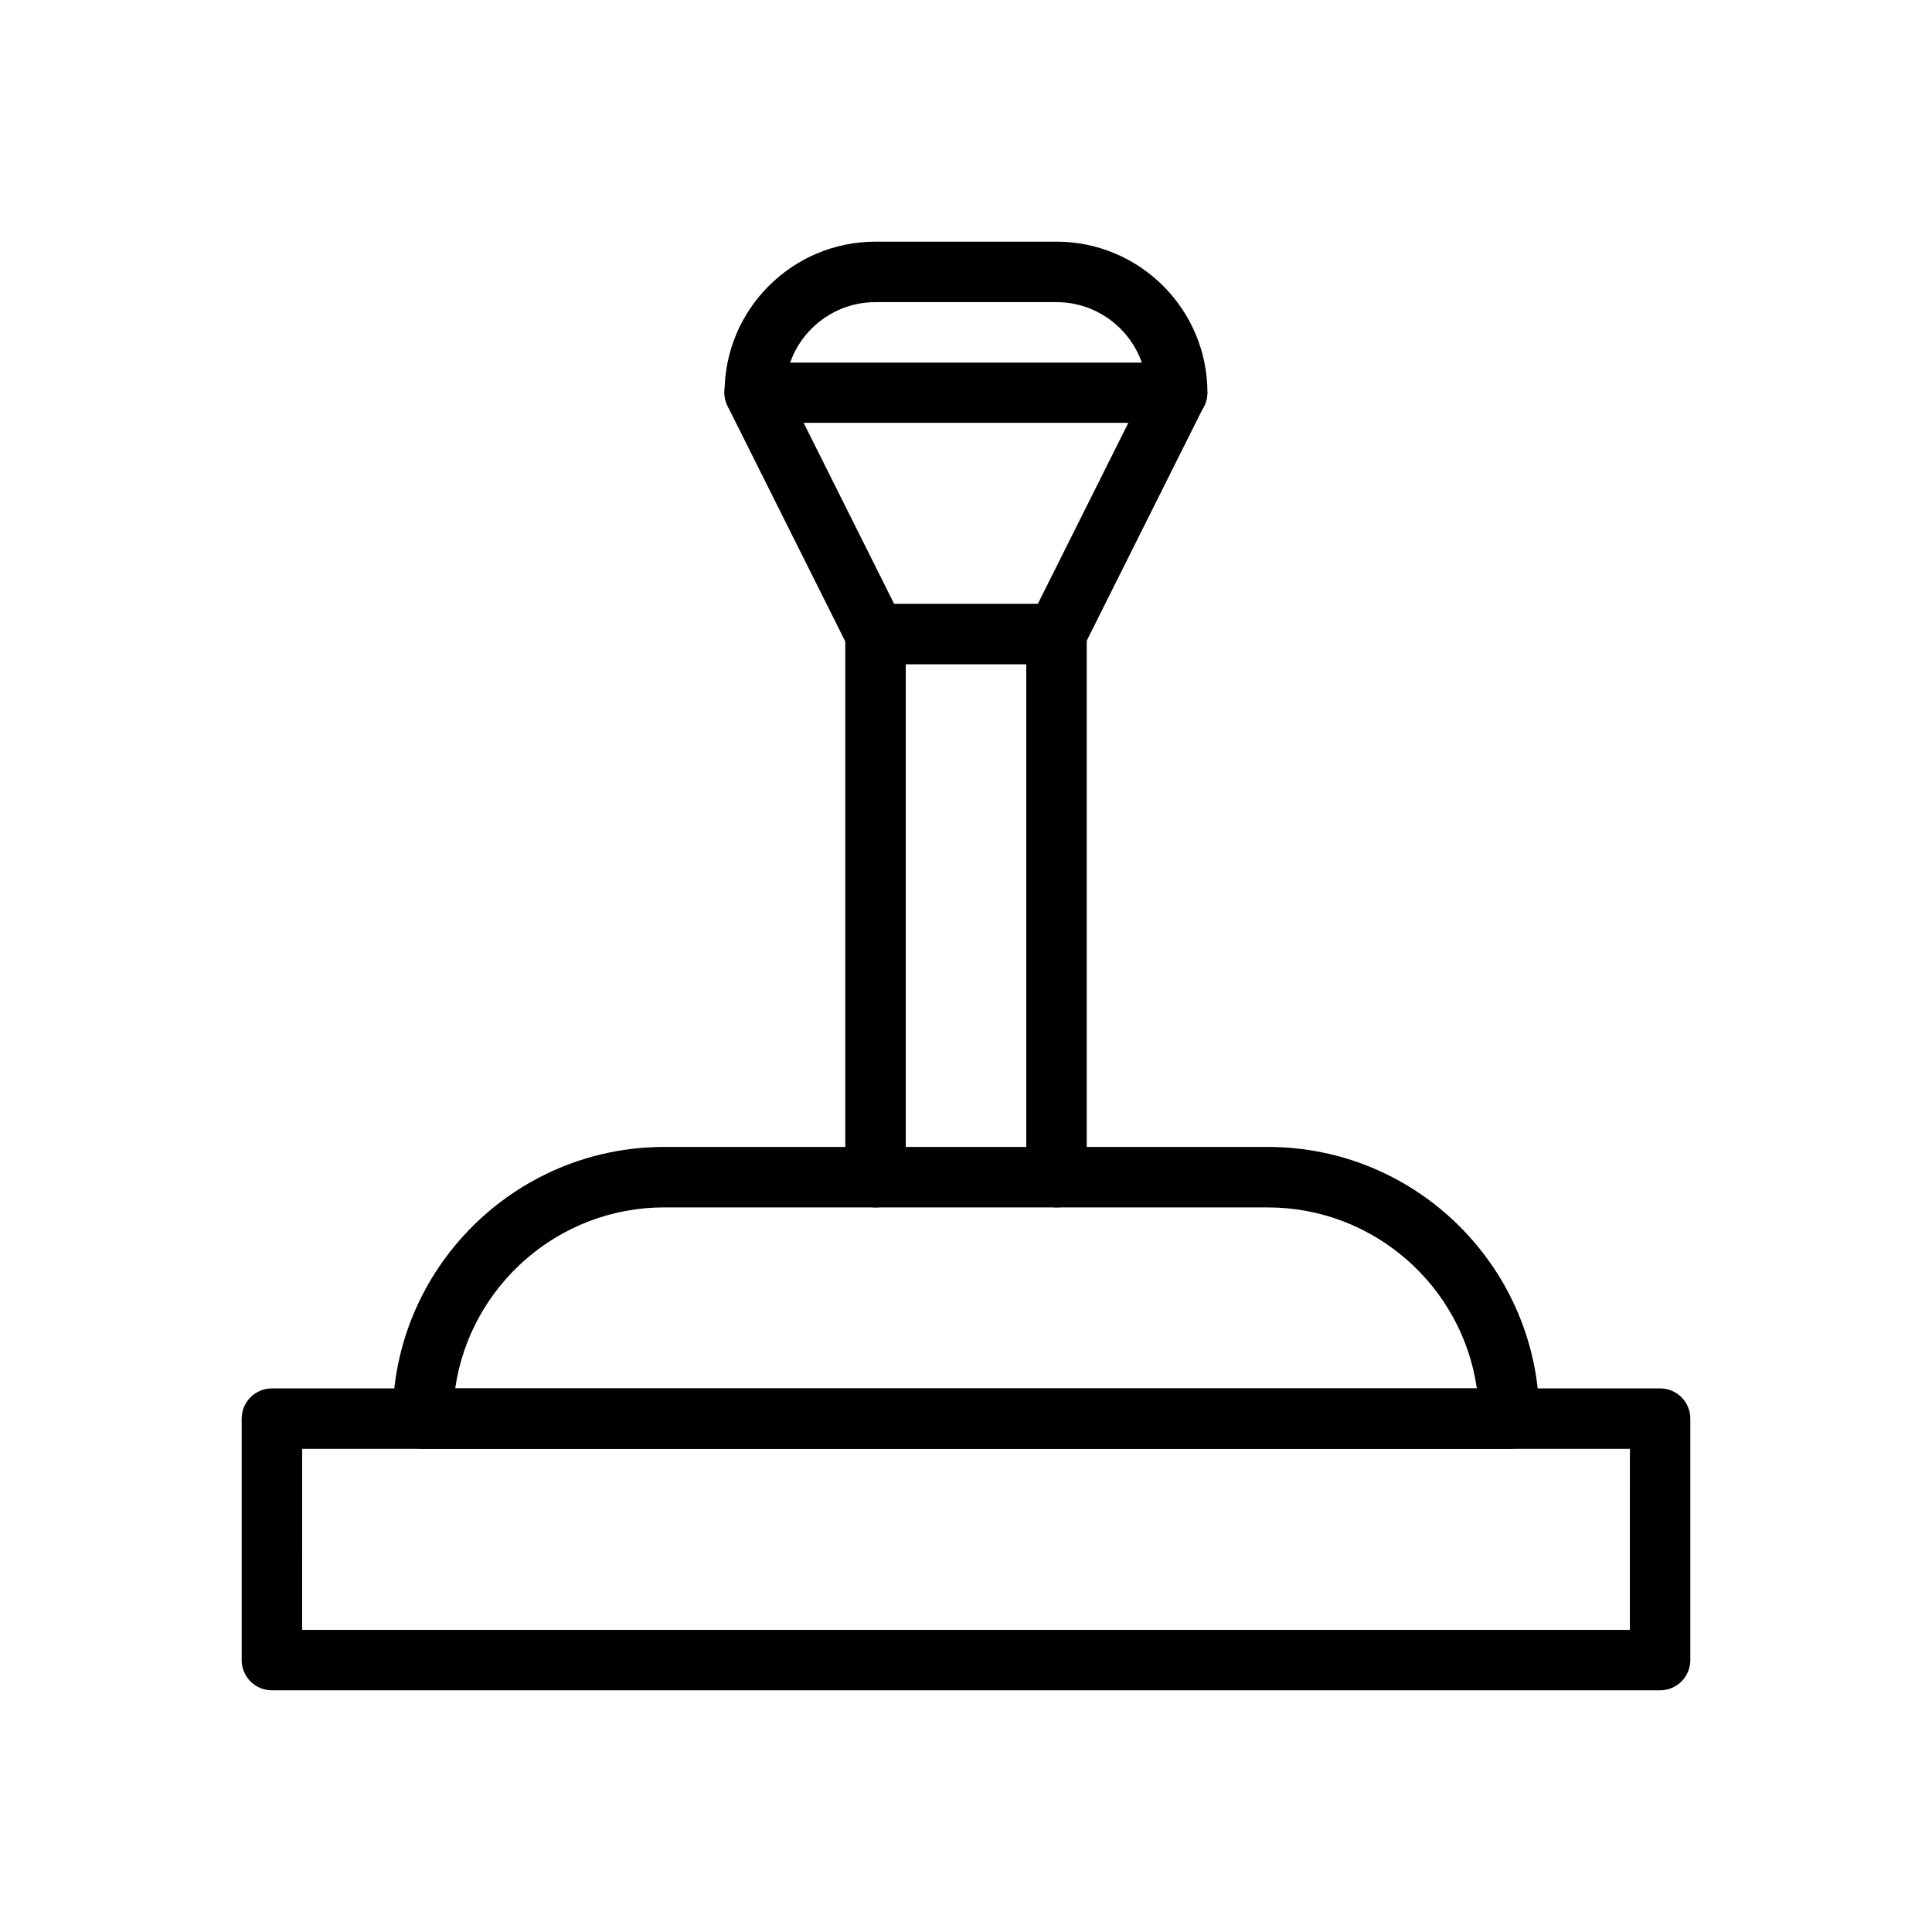 <?xml version="1.0" encoding="UTF-8"?>
<!-- Uploaded to: ICON Repo, www.svgrepo.com, Generator: ICON Repo Mixer Tools -->
<svg fill="#000000" width="800px" height="800px" version="1.1" viewBox="144 144 512 512" xmlns="http://www.w3.org/2000/svg">
 <g>
  <path d="m583.94 591.95h-367.88c-4.434 0-8.012-3.578-8.012-8.012v-63.984c0-4.434 3.578-8.012 8.012-8.012h367.88c4.434 0 8.012 3.578 8.012 8.012v63.984c-0.004 4.434-3.582 8.012-8.016 8.012zm-359.87-16.02h351.86l0.004-47.965h-351.86z"/>
  <path d="m543.94 527.96h-287.88c-4.434 0-8.012-3.578-8.012-8.012 0-39.699 32.293-71.996 71.996-71.996h159.96c39.699 0 71.945 32.293 71.945 71.996 0 4.438-3.578 8.012-8.012 8.012zm-279.31-16.02h270.75c-3.879-27.105-27.258-47.961-55.418-47.961l-159.96-0.004c-28.109 0-51.488 20.91-55.367 47.965z"/>
  <path d="m423.98 320.04h-48.012c-3.023 0-5.793-1.715-7.152-4.434l-31.992-63.984c-1.258-2.469-1.109-5.441 0.352-7.758 1.461-2.367 4.031-3.777 6.801-3.777h111.95c2.769 0 5.34 1.461 6.801 3.777 1.461 2.367 1.613 5.289 0.352 7.758l-31.992 63.984c-1.309 2.723-4.078 4.434-7.102 4.434zm-43.027-16.02h38.09l23.98-47.961-86.051-0.004z"/>
  <path d="m455.97 256.06c-4.434 0-8.012-3.578-8.012-8.012 0-13.25-10.781-23.98-23.98-23.98h-47.961c-13.25 0-23.98 10.781-23.98 23.98 0 4.434-3.578 8.012-8.012 8.012s-8.012-3.578-8.012-8.012c0-22.066 17.938-40.004 40.004-40.004h47.961c22.066 0 40.004 17.938 40.004 40.004-0.004 4.438-3.578 8.012-8.012 8.012z"/>
  <path d="m423.98 463.98c-4.434 0-8.012-3.578-8.012-8.012v-143.93c0-4.434 3.578-8.012 8.012-8.012 4.434 0 8.012 3.578 8.012 8.012v143.94c0 4.434-3.578 8.008-8.012 8.008z"/>
  <path d="m376.02 463.98c-4.434 0-8.012-3.578-8.012-8.012l0.004-143.93c0-4.434 3.578-8.012 8.012-8.012 4.434 0 8.012 3.578 8.012 8.012v143.94c-0.055 4.434-3.633 8.008-8.016 8.008z"/>
 </g>
</svg>